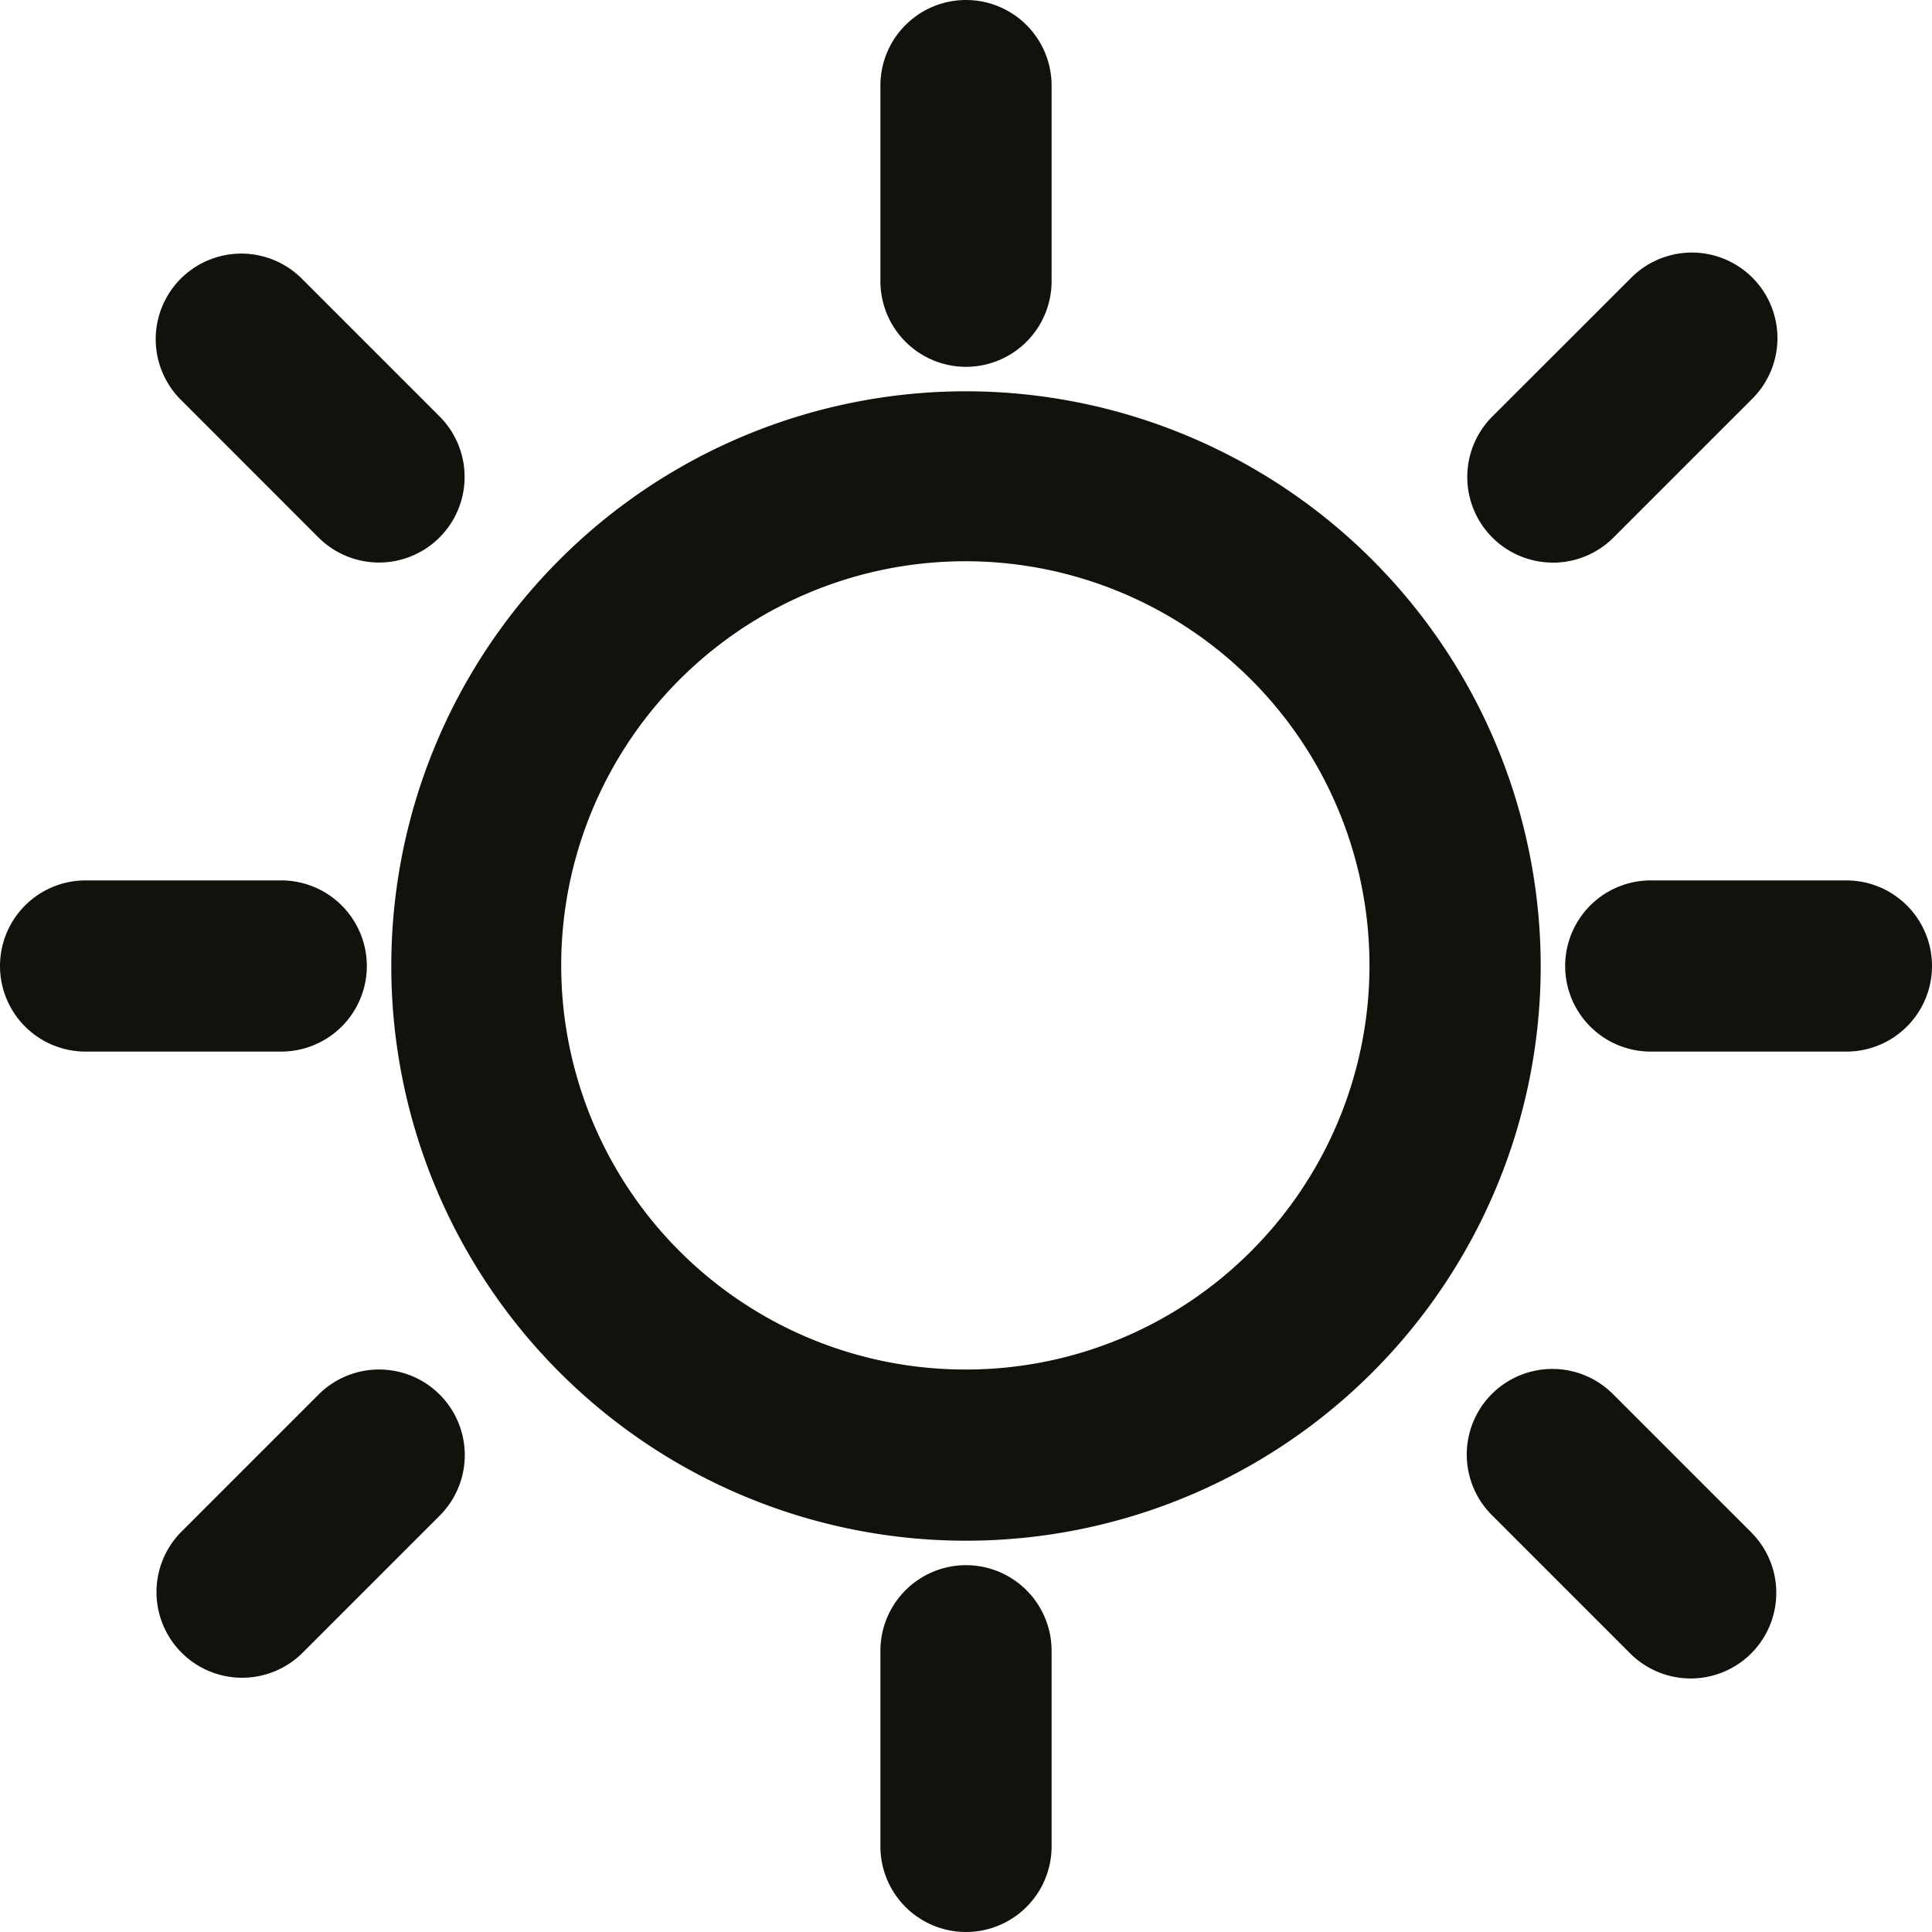 <svg id="produit-picto-anti-uv" xmlns="http://www.w3.org/2000/svg" xmlns:xlink="http://www.w3.org/1999/xlink" width="31.284" height="31.284" viewBox="0 0 31.284 31.284">
  <defs>
    <clipPath id="clip-path">
      <rect id="Rectangle_183" data-name="Rectangle 183" width="31.284" height="31.284" fill="none"/>
    </clipPath>
  </defs>
  <g id="Groupe_556" data-name="Groupe 556" clip-path="url(#clip-path)">
    <path id="Tracé_318" data-name="Tracé 318" d="M13.306,4a9.306,9.306,0,1,0,9.306,9.306A9.315,9.315,0,0,0,13.306,4m0,15.84a6.544,6.544,0,1,1,4.617-1.917,6.517,6.517,0,0,1-4.617,1.917" transform="translate(2.336 2.336)" fill="#12120d"/>
    <path id="Tracé_319" data-name="Tracé 319" d="M10.386,5.94a1.387,1.387,0,0,0,1.386-1.386V1.386A1.386,1.386,0,0,0,9,1.386V4.554A1.387,1.387,0,0,0,10.386,5.94" transform="translate(5.256 0)" fill="#12120d"/>
    <path id="Tracé_320" data-name="Tracé 320" d="M10.386,16A1.387,1.387,0,0,0,9,17.386v3.168a1.386,1.386,0,1,0,2.772,0V17.386A1.387,1.387,0,0,0,10.386,16" transform="translate(5.256 9.344)" fill="#12120d"/>
    <path id="Tracé_321" data-name="Tracé 321" d="M20.554,9H17.386a1.386,1.386,0,0,0,0,2.772h3.168a1.386,1.386,0,0,0,0-2.772" transform="translate(9.344 5.256)" fill="#12120d"/>
    <path id="Tracé_322" data-name="Tracé 322" d="M5.94,10.386A1.387,1.387,0,0,0,4.554,9H1.386a1.386,1.386,0,0,0,0,2.772H4.554A1.387,1.387,0,0,0,5.94,10.386" transform="translate(0 5.256)" fill="#12120d"/>
    <path id="Tracé_323" data-name="Tracé 323" d="M4.231,7.192A1.386,1.386,0,1,0,6.191,5.231l-2.24-2.24A1.386,1.386,0,0,0,1.992,4.952Z" transform="translate(0.926 1.511)" fill="#12120d"/>
    <path id="Tracé_324" data-name="Tracé 324" d="M16.386,7.6a1.388,1.388,0,0,0,.98-.406l2.24-2.24a1.386,1.386,0,1,0-1.961-1.959l-2.24,2.238a1.386,1.386,0,0,0,.98,2.366" transform="translate(8.76 1.511)" fill="#12120d"/>
    <path id="Tracé_325" data-name="Tracé 325" d="M5.212,14a1.381,1.381,0,0,0-.98.406l-2.24,2.24a1.387,1.387,0,0,0,1.961,1.961l2.24-2.24A1.386,1.386,0,0,0,5.212,14" transform="translate(0.926 8.176)" fill="#12120d"/>
    <path id="Tracé_326" data-name="Tracé 326" d="M17.366,14.406h0a1.386,1.386,0,1,0-1.959,1.961l2.24,2.24a1.386,1.386,0,0,0,1.959-1.961Z" transform="translate(8.76 8.176)" fill="#12120d"/>
  </g>
</svg>

